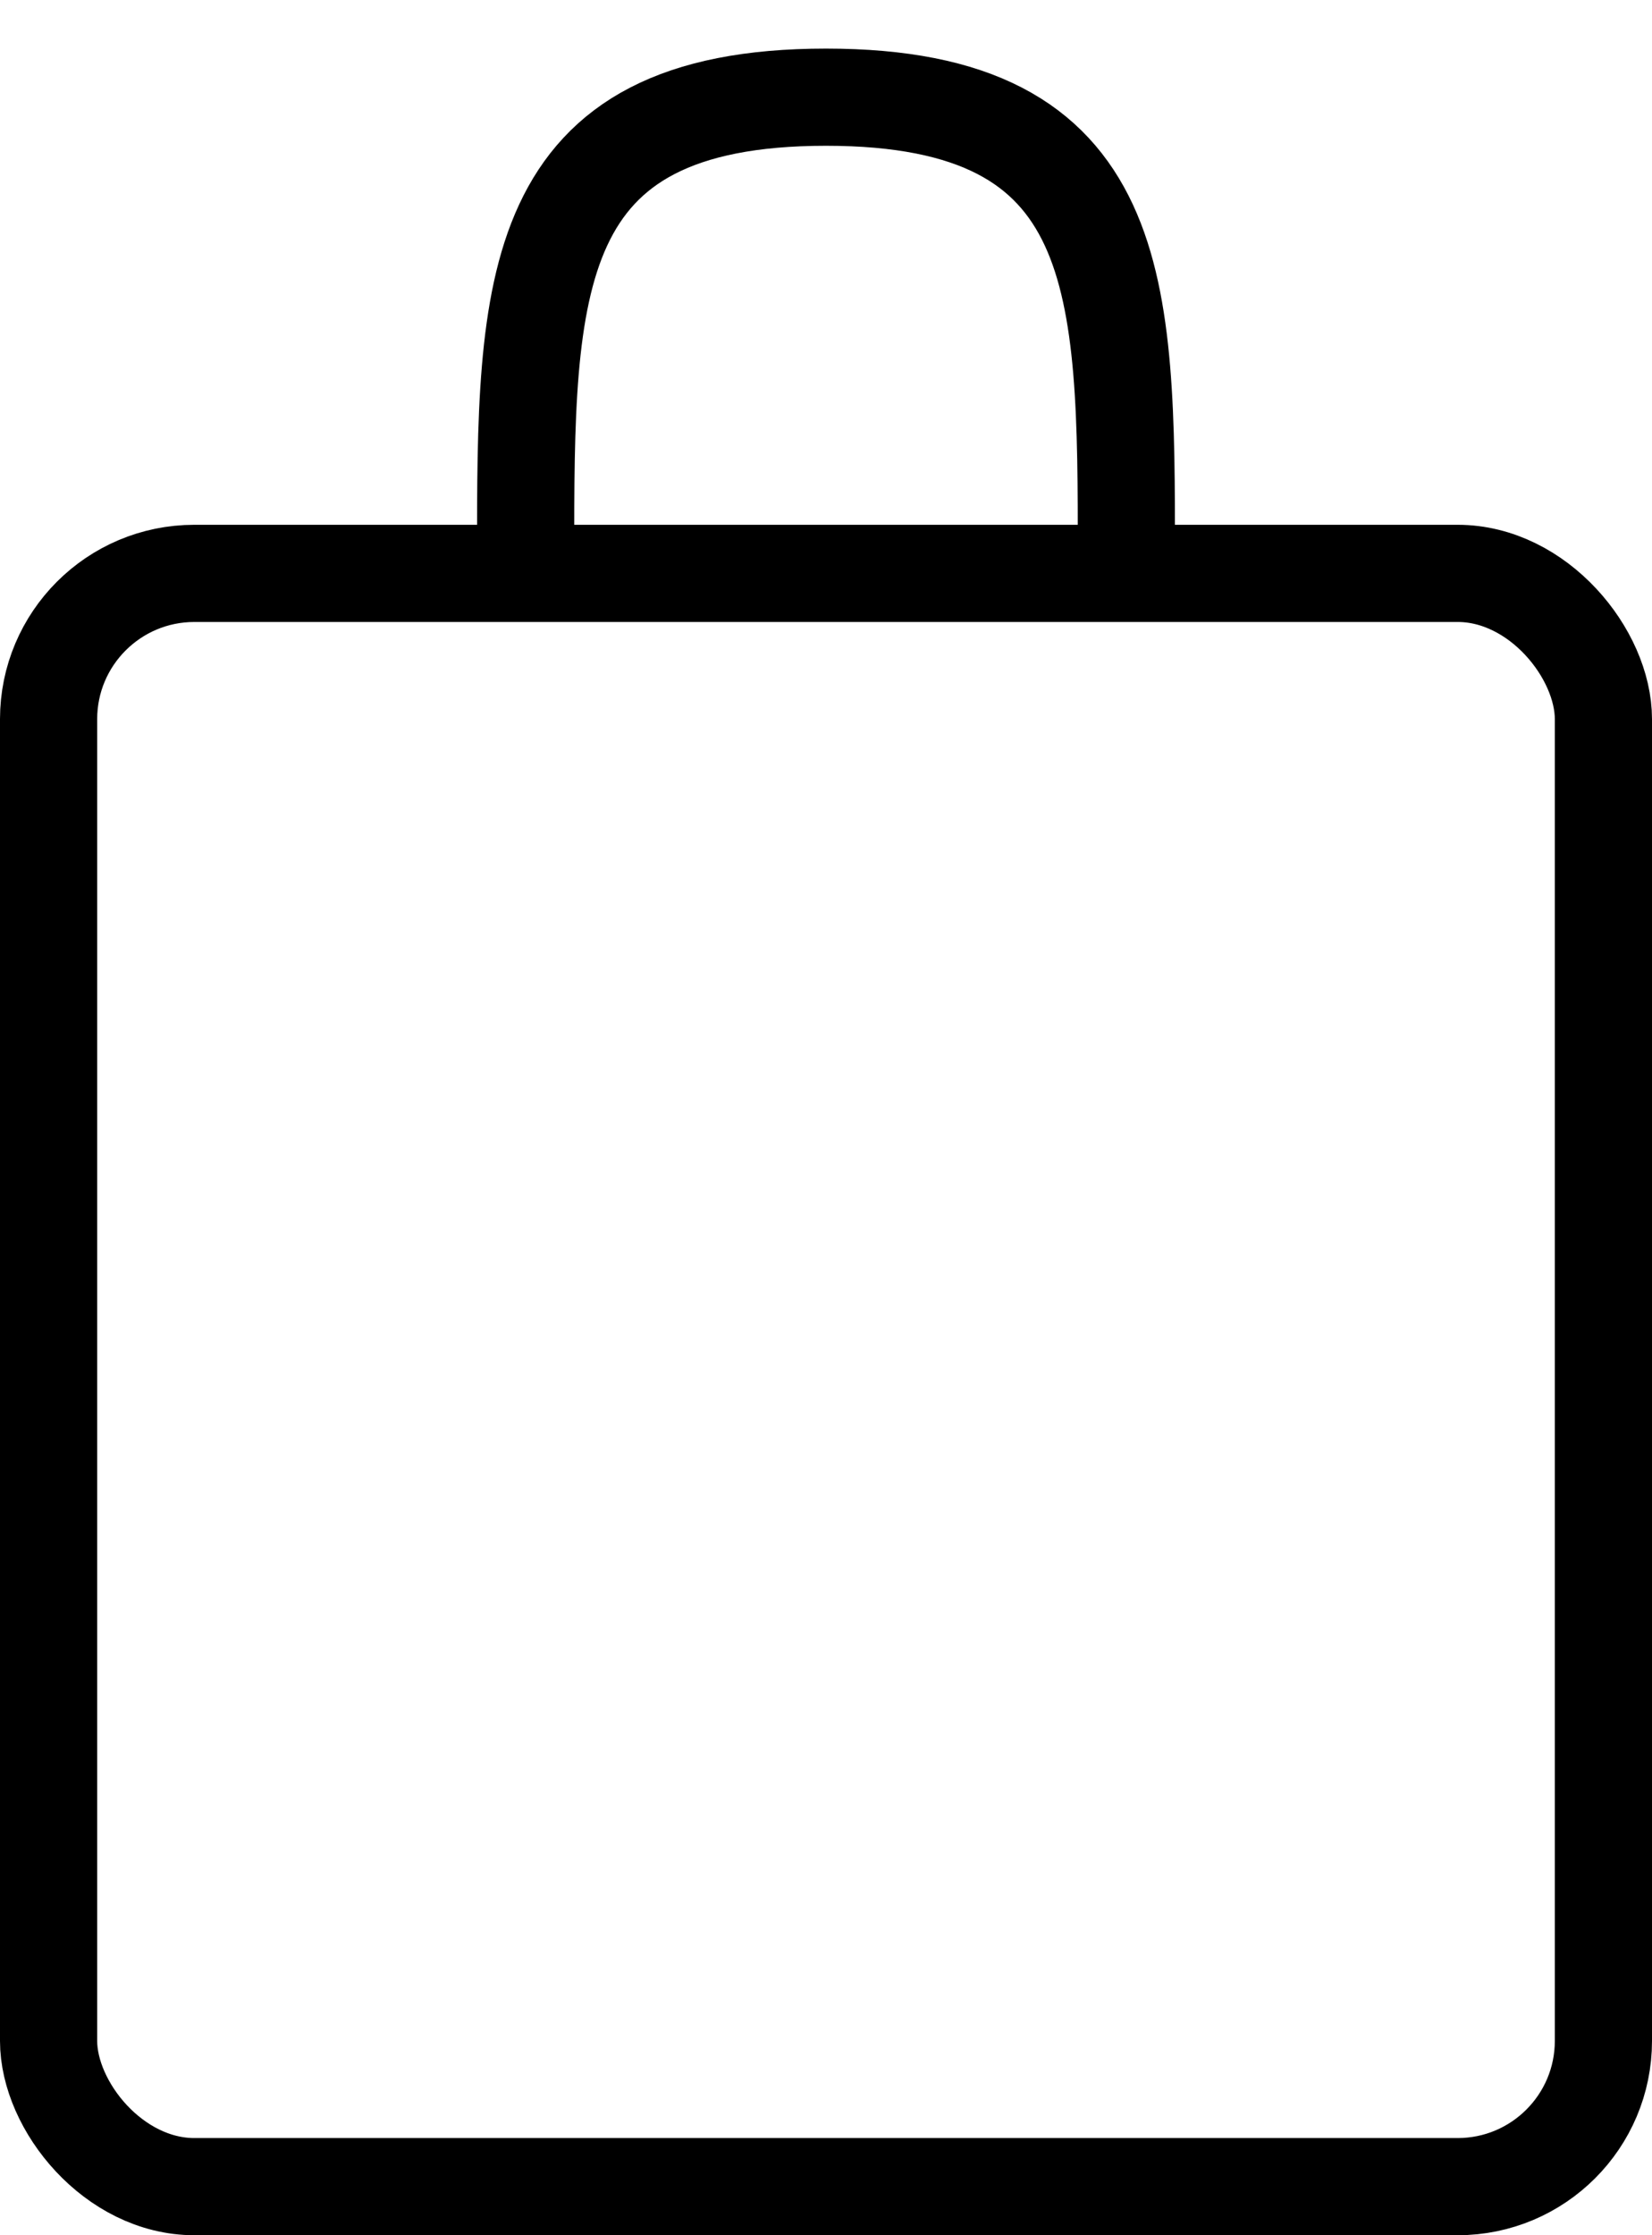 <?xml version="1.0" encoding="UTF-8"?> <svg xmlns="http://www.w3.org/2000/svg" width="17" height="23" viewBox="0 0 17 23" fill="none"> <path d="M11.591 5.714C11.591 2.937 11.591 1 8.5 1C5.409 1 5.409 2.937 5.409 5.714" stroke="black" stroke-linecap="round" stroke-linejoin="round"></path> <rect x="0.5" y="5.9" width="16" height="16.6" rx="1.5" stroke="black"></rect> </svg> 